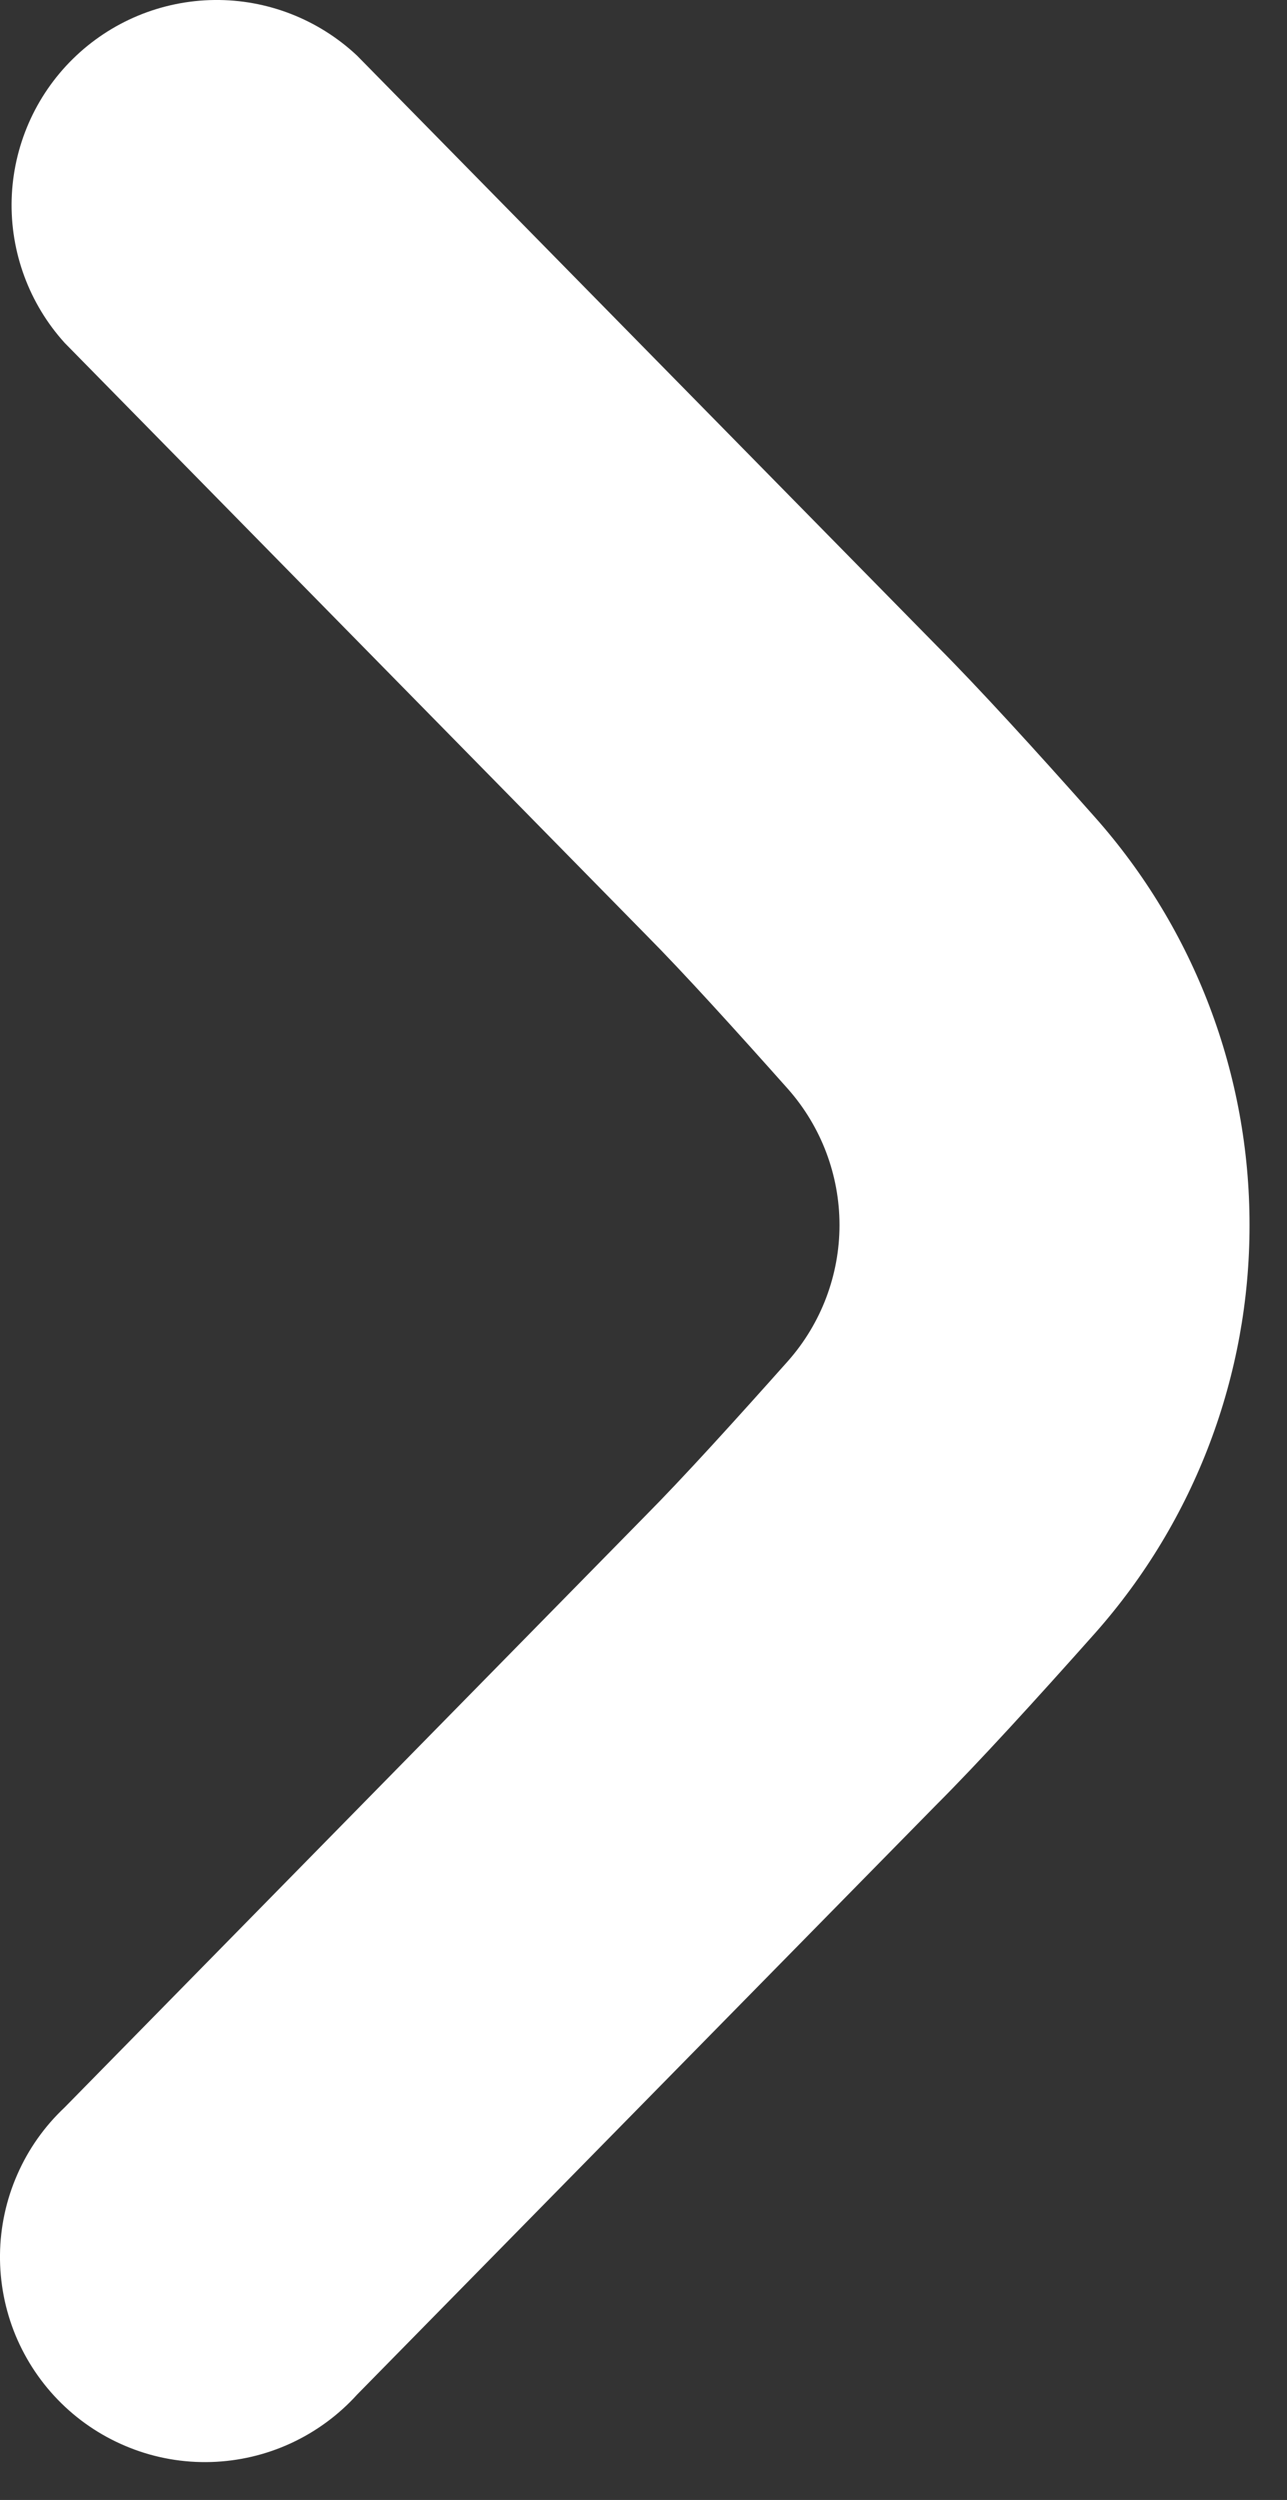 <svg width="17" height="33" viewBox="0 0 17 33" fill="none" xmlns="http://www.w3.org/2000/svg">
<rect x="0" y="0" width="17" height="33" fill="#333333" stroke="none"/>
<path d="M16.505 16.172C16.507 18.154 15.783 20.069 14.469 21.553C13.681 22.439 12.914 23.279 12.364 23.828L4.716 31.61C4.471 31.88 4.174 32.098 3.843 32.251C3.511 32.404 3.153 32.488 2.788 32.499C2.423 32.51 2.06 32.447 1.72 32.313C1.381 32.18 1.071 31.98 0.811 31.724C0.551 31.469 0.345 31.163 0.205 30.826C0.066 30.489 -0.004 30.127 0 29.762C0.004 29.397 0.082 29.037 0.229 28.703C0.375 28.369 0.588 28.068 0.854 27.818L8.516 20.018C9.022 19.509 9.71 18.75 10.412 17.962C10.848 17.467 11.089 16.83 11.089 16.171C11.089 15.511 10.848 14.874 10.412 14.379C9.713 13.594 9.025 12.835 8.535 12.342L0.854 4.526C0.385 4.008 0.134 3.328 0.154 2.629C0.175 1.93 0.465 1.266 0.964 0.776C1.463 0.286 2.132 0.008 2.832 0C3.531 -0.008 4.206 0.256 4.716 0.734L12.378 8.529C12.919 9.071 13.678 9.902 14.461 10.785C15.78 12.269 16.507 14.186 16.505 16.172Z" fill="white"/>
</svg>
